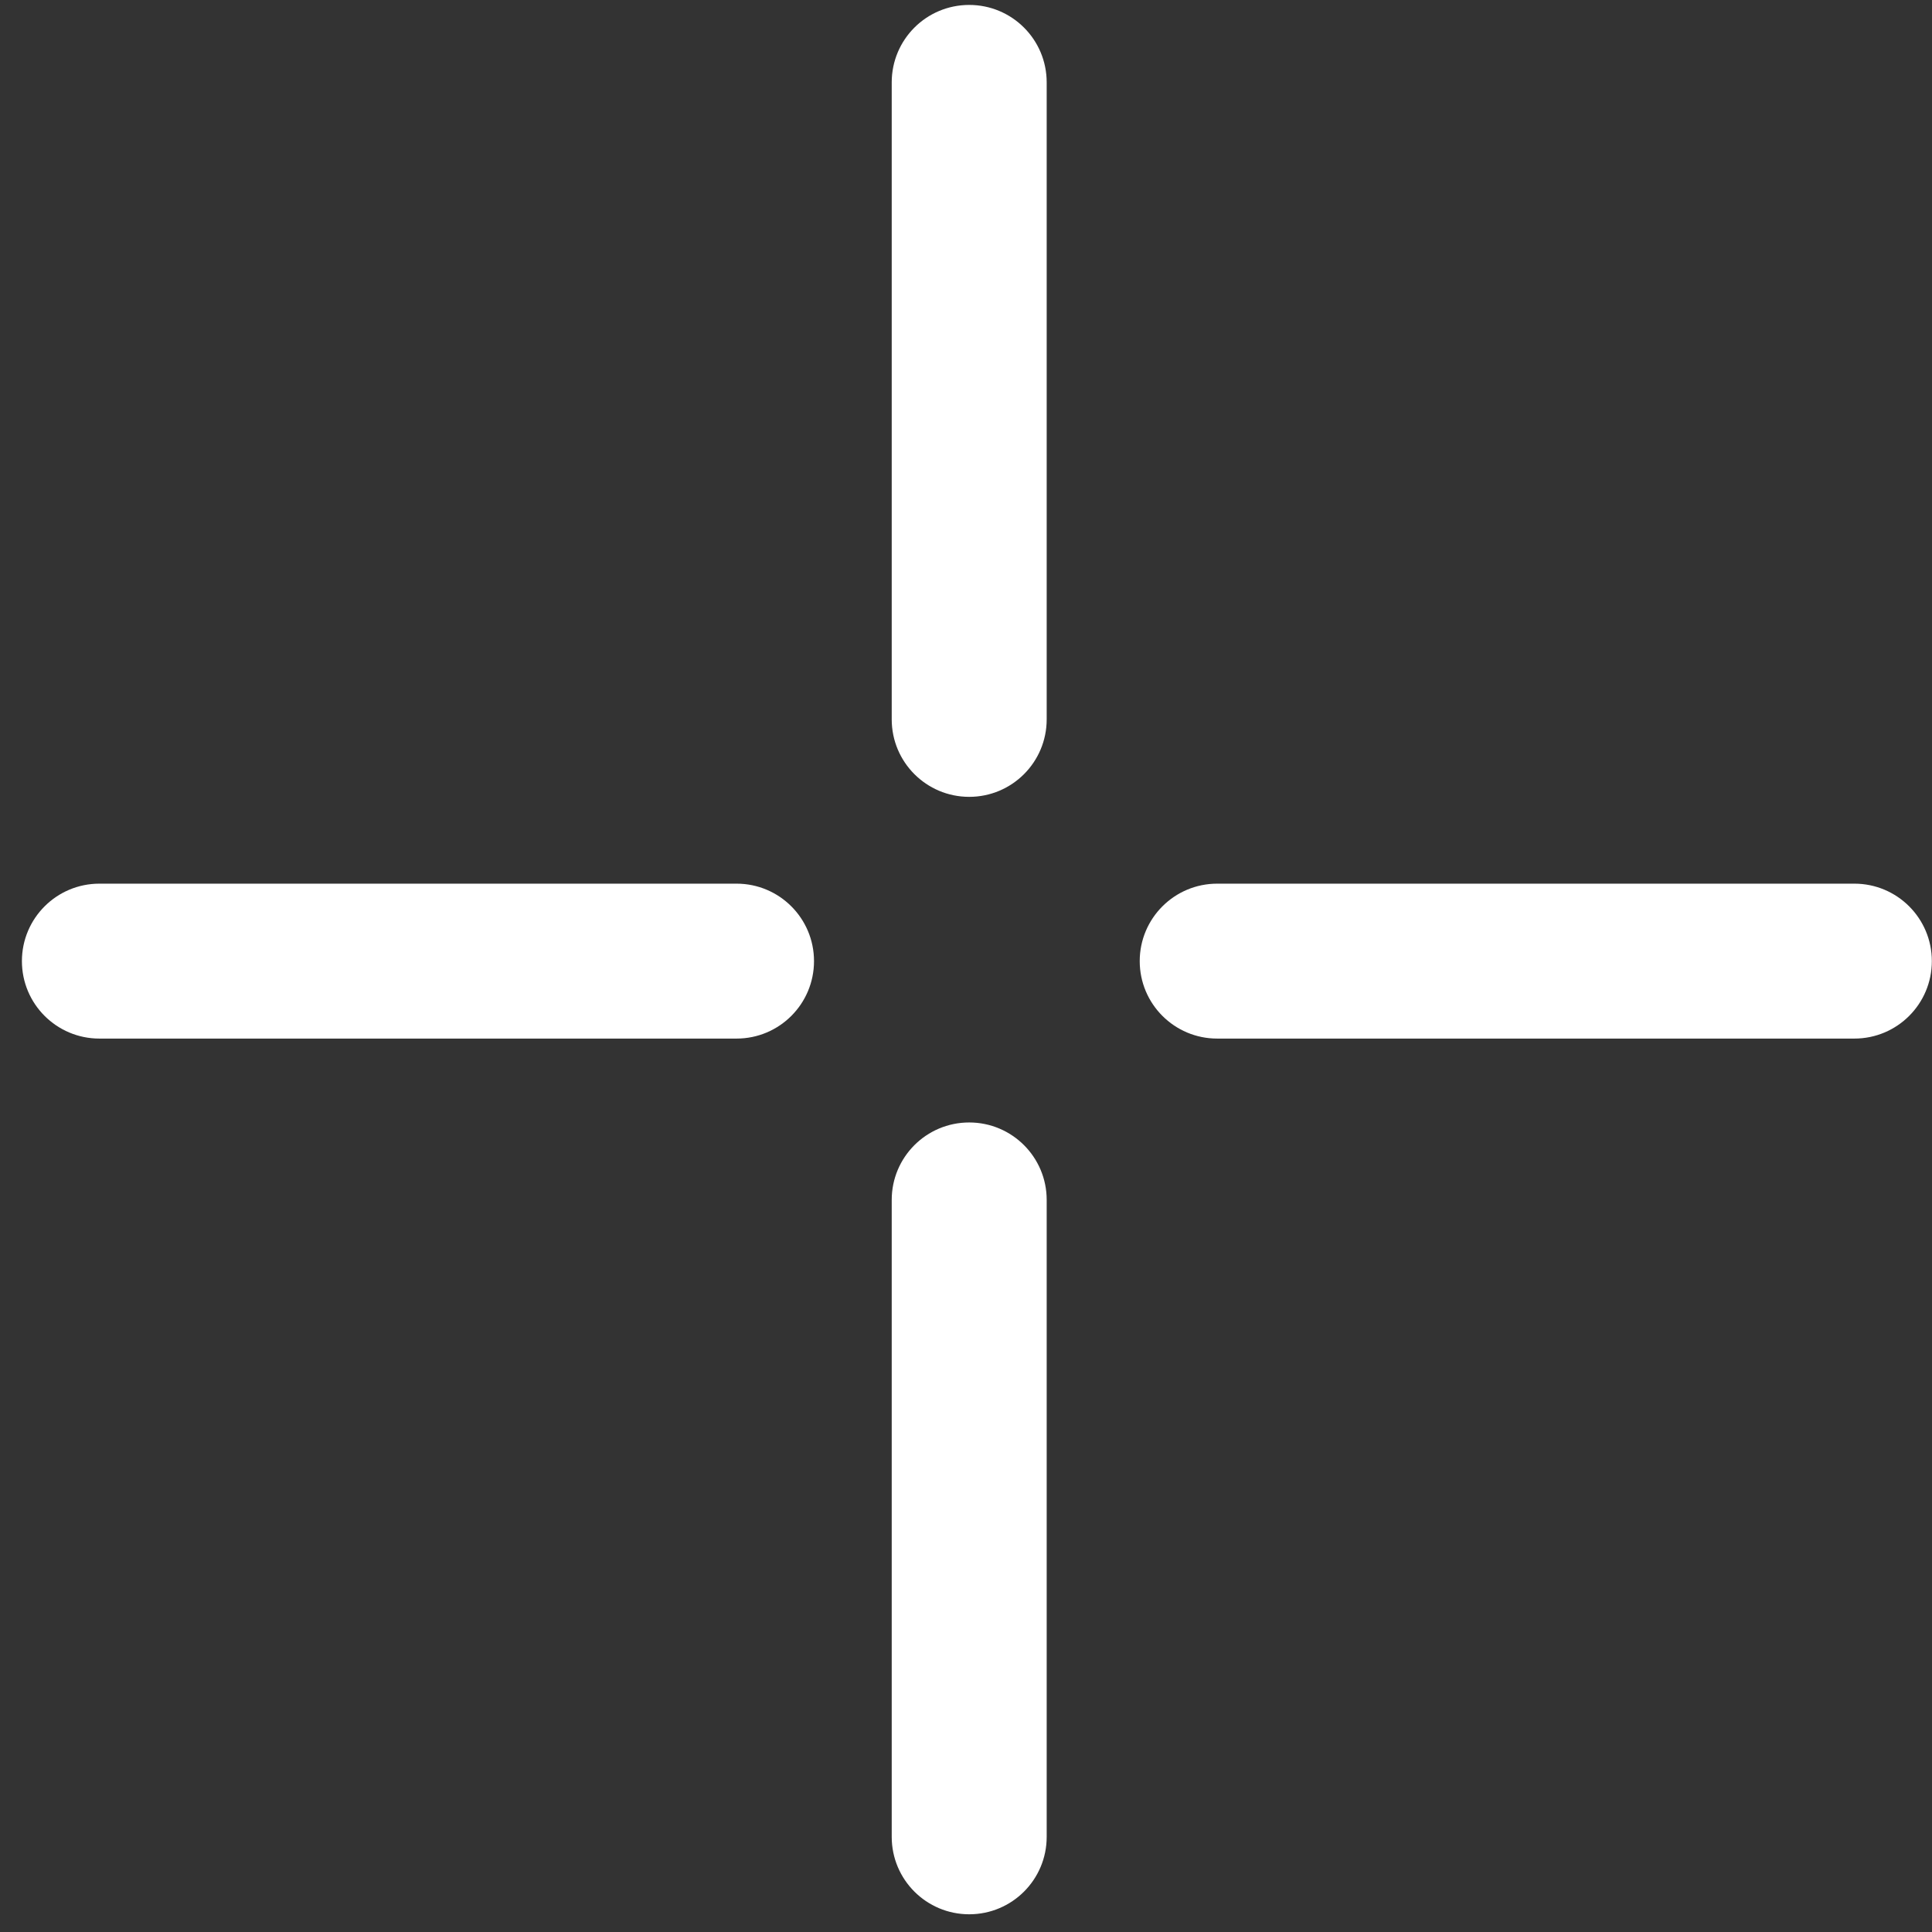 <svg xmlns="http://www.w3.org/2000/svg" xmlns:xlink="http://www.w3.org/1999/xlink" width="38px" height="38px" viewBox="0 0 76 76"><rect x="0" y="0" width="76" height="76" fill="#333333" stroke="none"/><path fill-rule="evenodd" fill="rgb(255, 255, 255)" d="M72.946,40.855 L47.882,40.855 C46.198,40.855 44.834,39.491 44.834,37.808 C44.834,36.125 46.198,34.761 47.882,34.761 L72.946,34.761 C74.631,34.761 75.994,36.125 75.994,37.808 C75.994,39.491 74.631,40.855 72.946,40.855 ZM38.126,75.303 C36.441,75.303 35.078,73.940 35.078,72.257 L35.078,47.201 C35.078,45.520 36.441,44.155 38.126,44.155 C39.811,44.155 41.174,45.520 41.174,47.201 L41.174,72.257 C41.174,73.940 39.811,75.303 38.126,75.303 ZM38.126,31.346 C36.441,31.346 35.078,29.981 35.078,28.298 L35.078,3.241 C35.078,1.556 36.441,0.194 38.126,0.194 C39.811,0.194 41.174,1.556 41.174,3.241 L41.174,28.298 C41.174,29.981 39.811,31.346 38.126,31.346 ZM28.974,40.855 L3.910,40.855 C2.226,40.855 0.862,39.491 0.862,37.808 C0.862,36.125 2.226,34.761 3.910,34.761 L28.974,34.761 C30.658,34.761 32.021,36.125 32.021,37.808 C32.021,39.491 30.658,40.855 28.974,40.855 Z"/></svg>